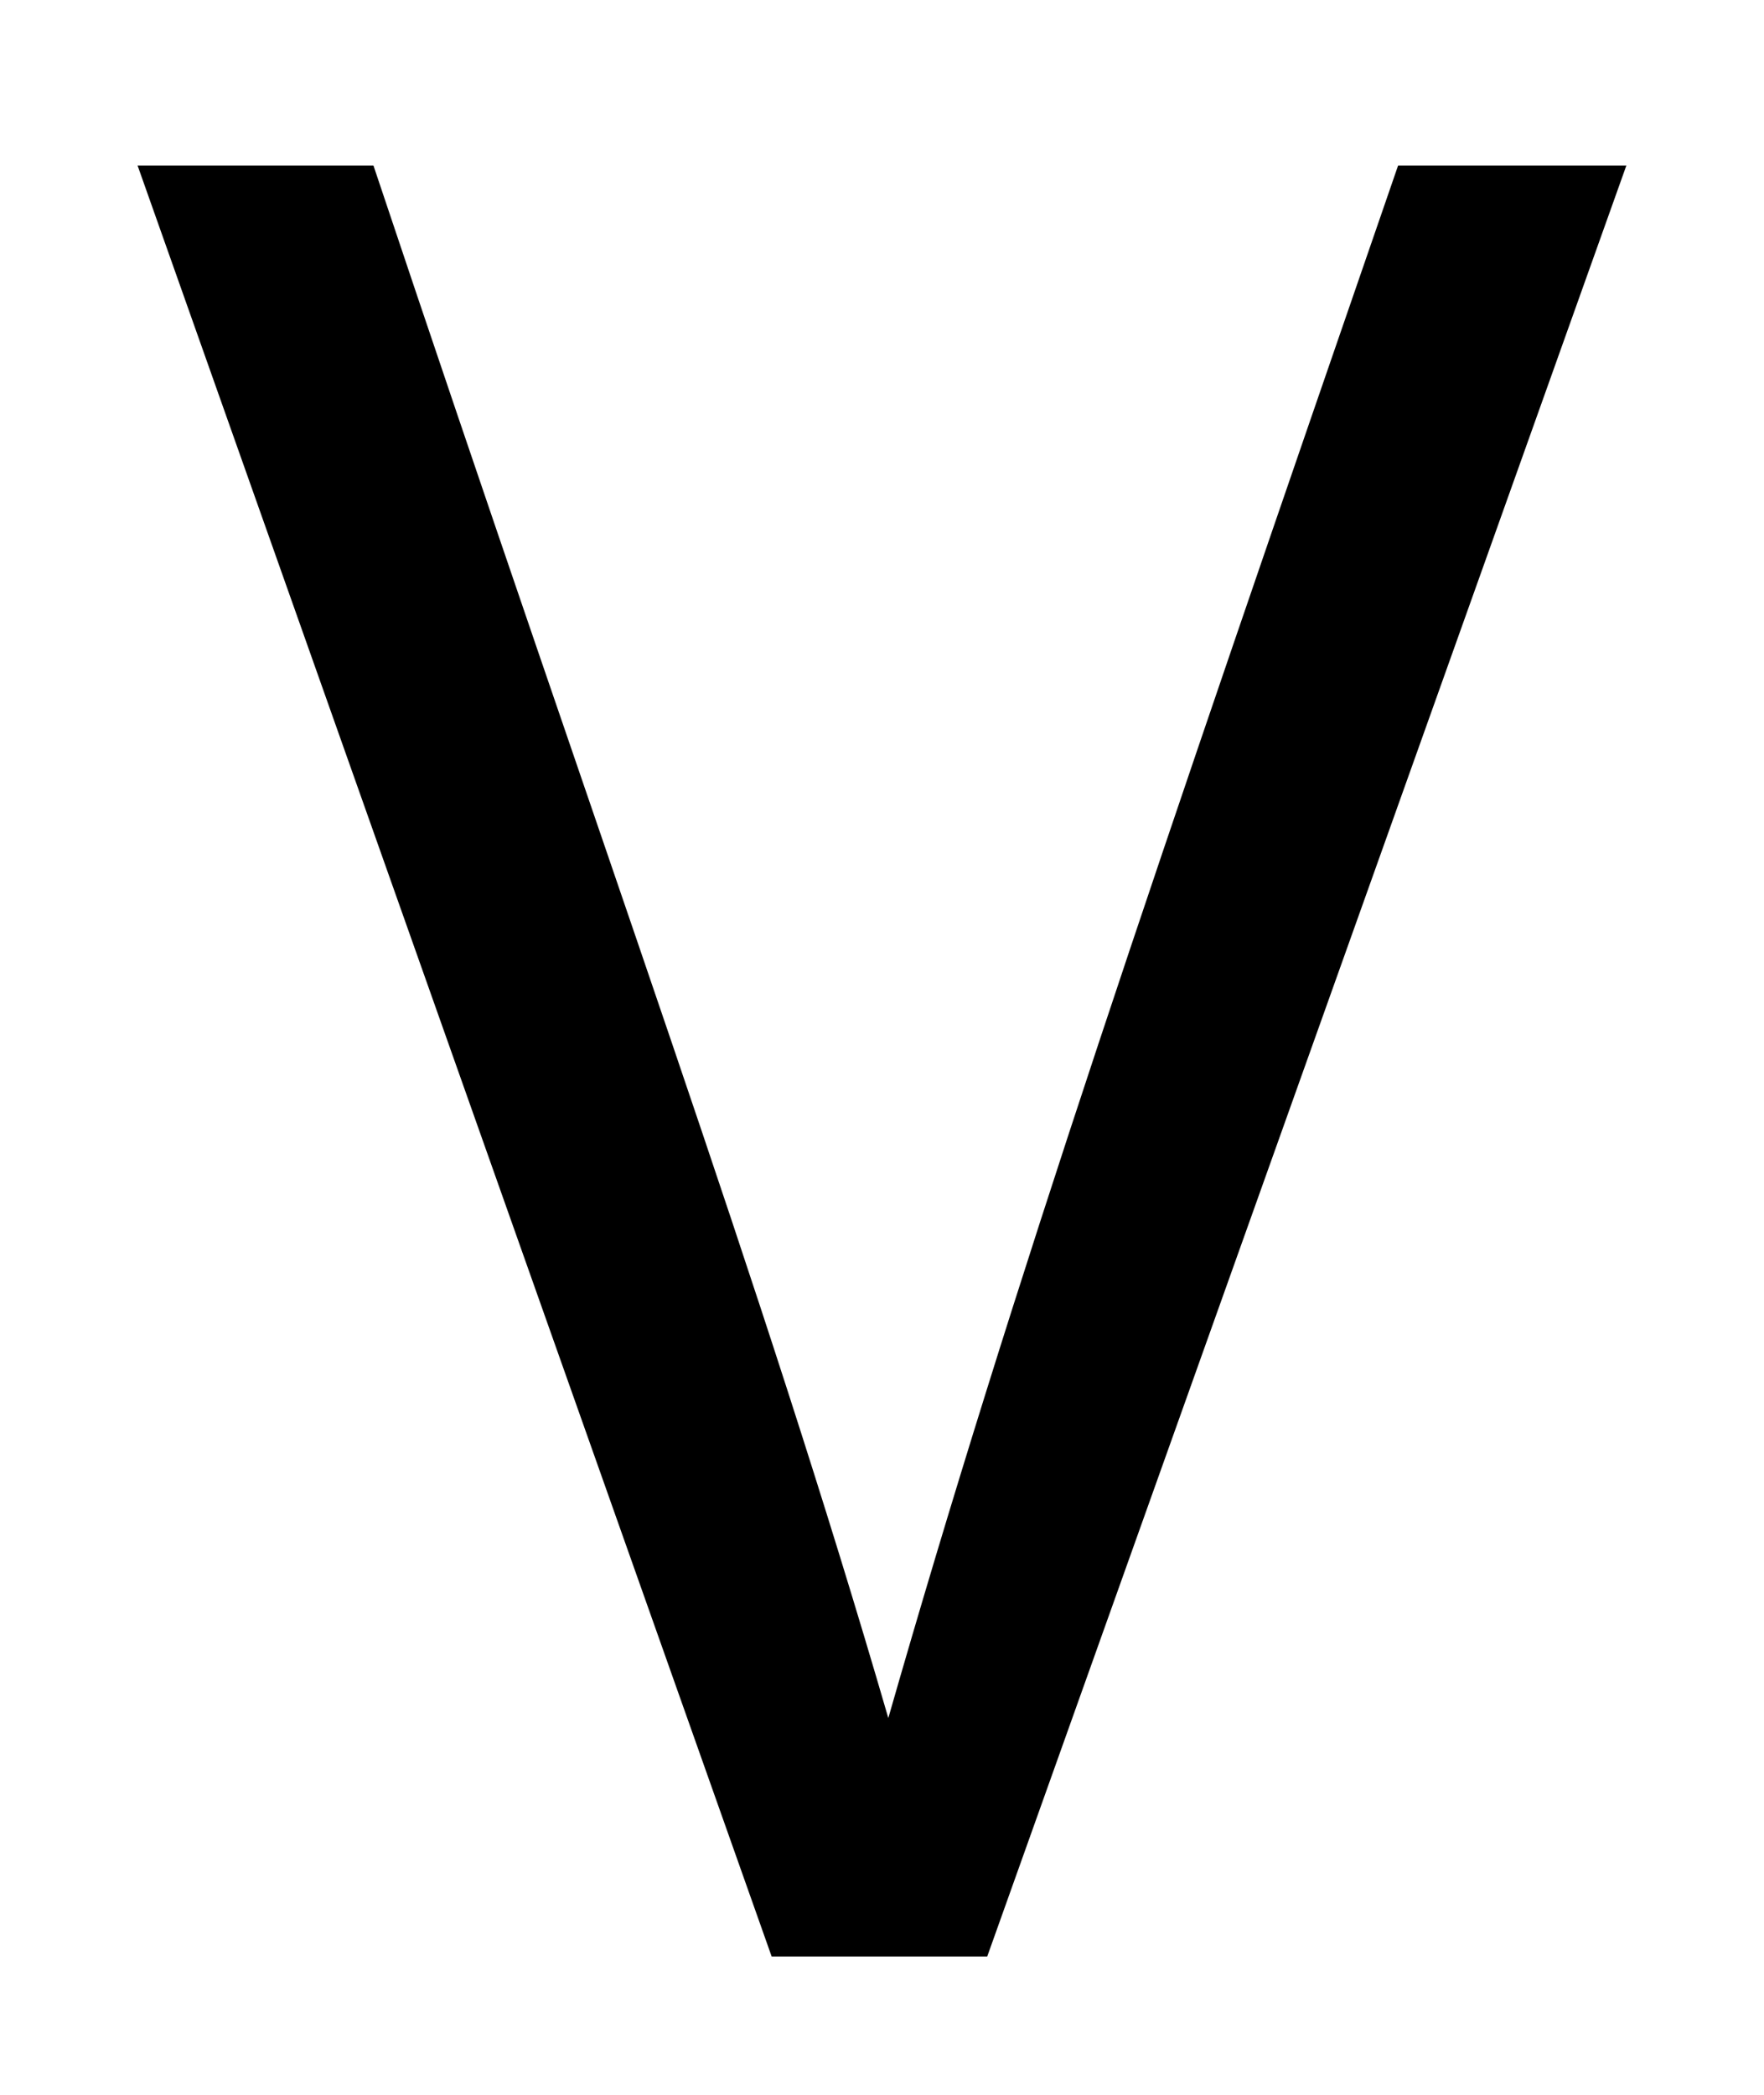 <svg width="309" height="367" viewBox="0 0 309 367" fill="none" xmlns="http://www.w3.org/2000/svg">
<g clip-path="url(#clip0_13_3)">
<mask id="mask0_13_3" style="mask-type:luminance" maskUnits="userSpaceOnUse" x="0" y="-1" width="310" height="373">
<path d="M309.504 -0.001H0.001V371.81H309.504V-0.001Z" fill="white"/>
</mask>
<g mask="url(#mask0_13_3)">
<path d="M172.932 342.707L284.888 29H244.903C202.254 152.528 177.375 224.956 155.605 300.939C133.392 224.512 106.736 152.528 65.419 29H24.102L135.169 342.707H172.932Z" fill="black"/>
</g>
</g>
<defs>
<clipPath id="clip0_13_3">
<rect width="309" height="367" fill="white"/>
</clipPath>
</defs>
</svg>
